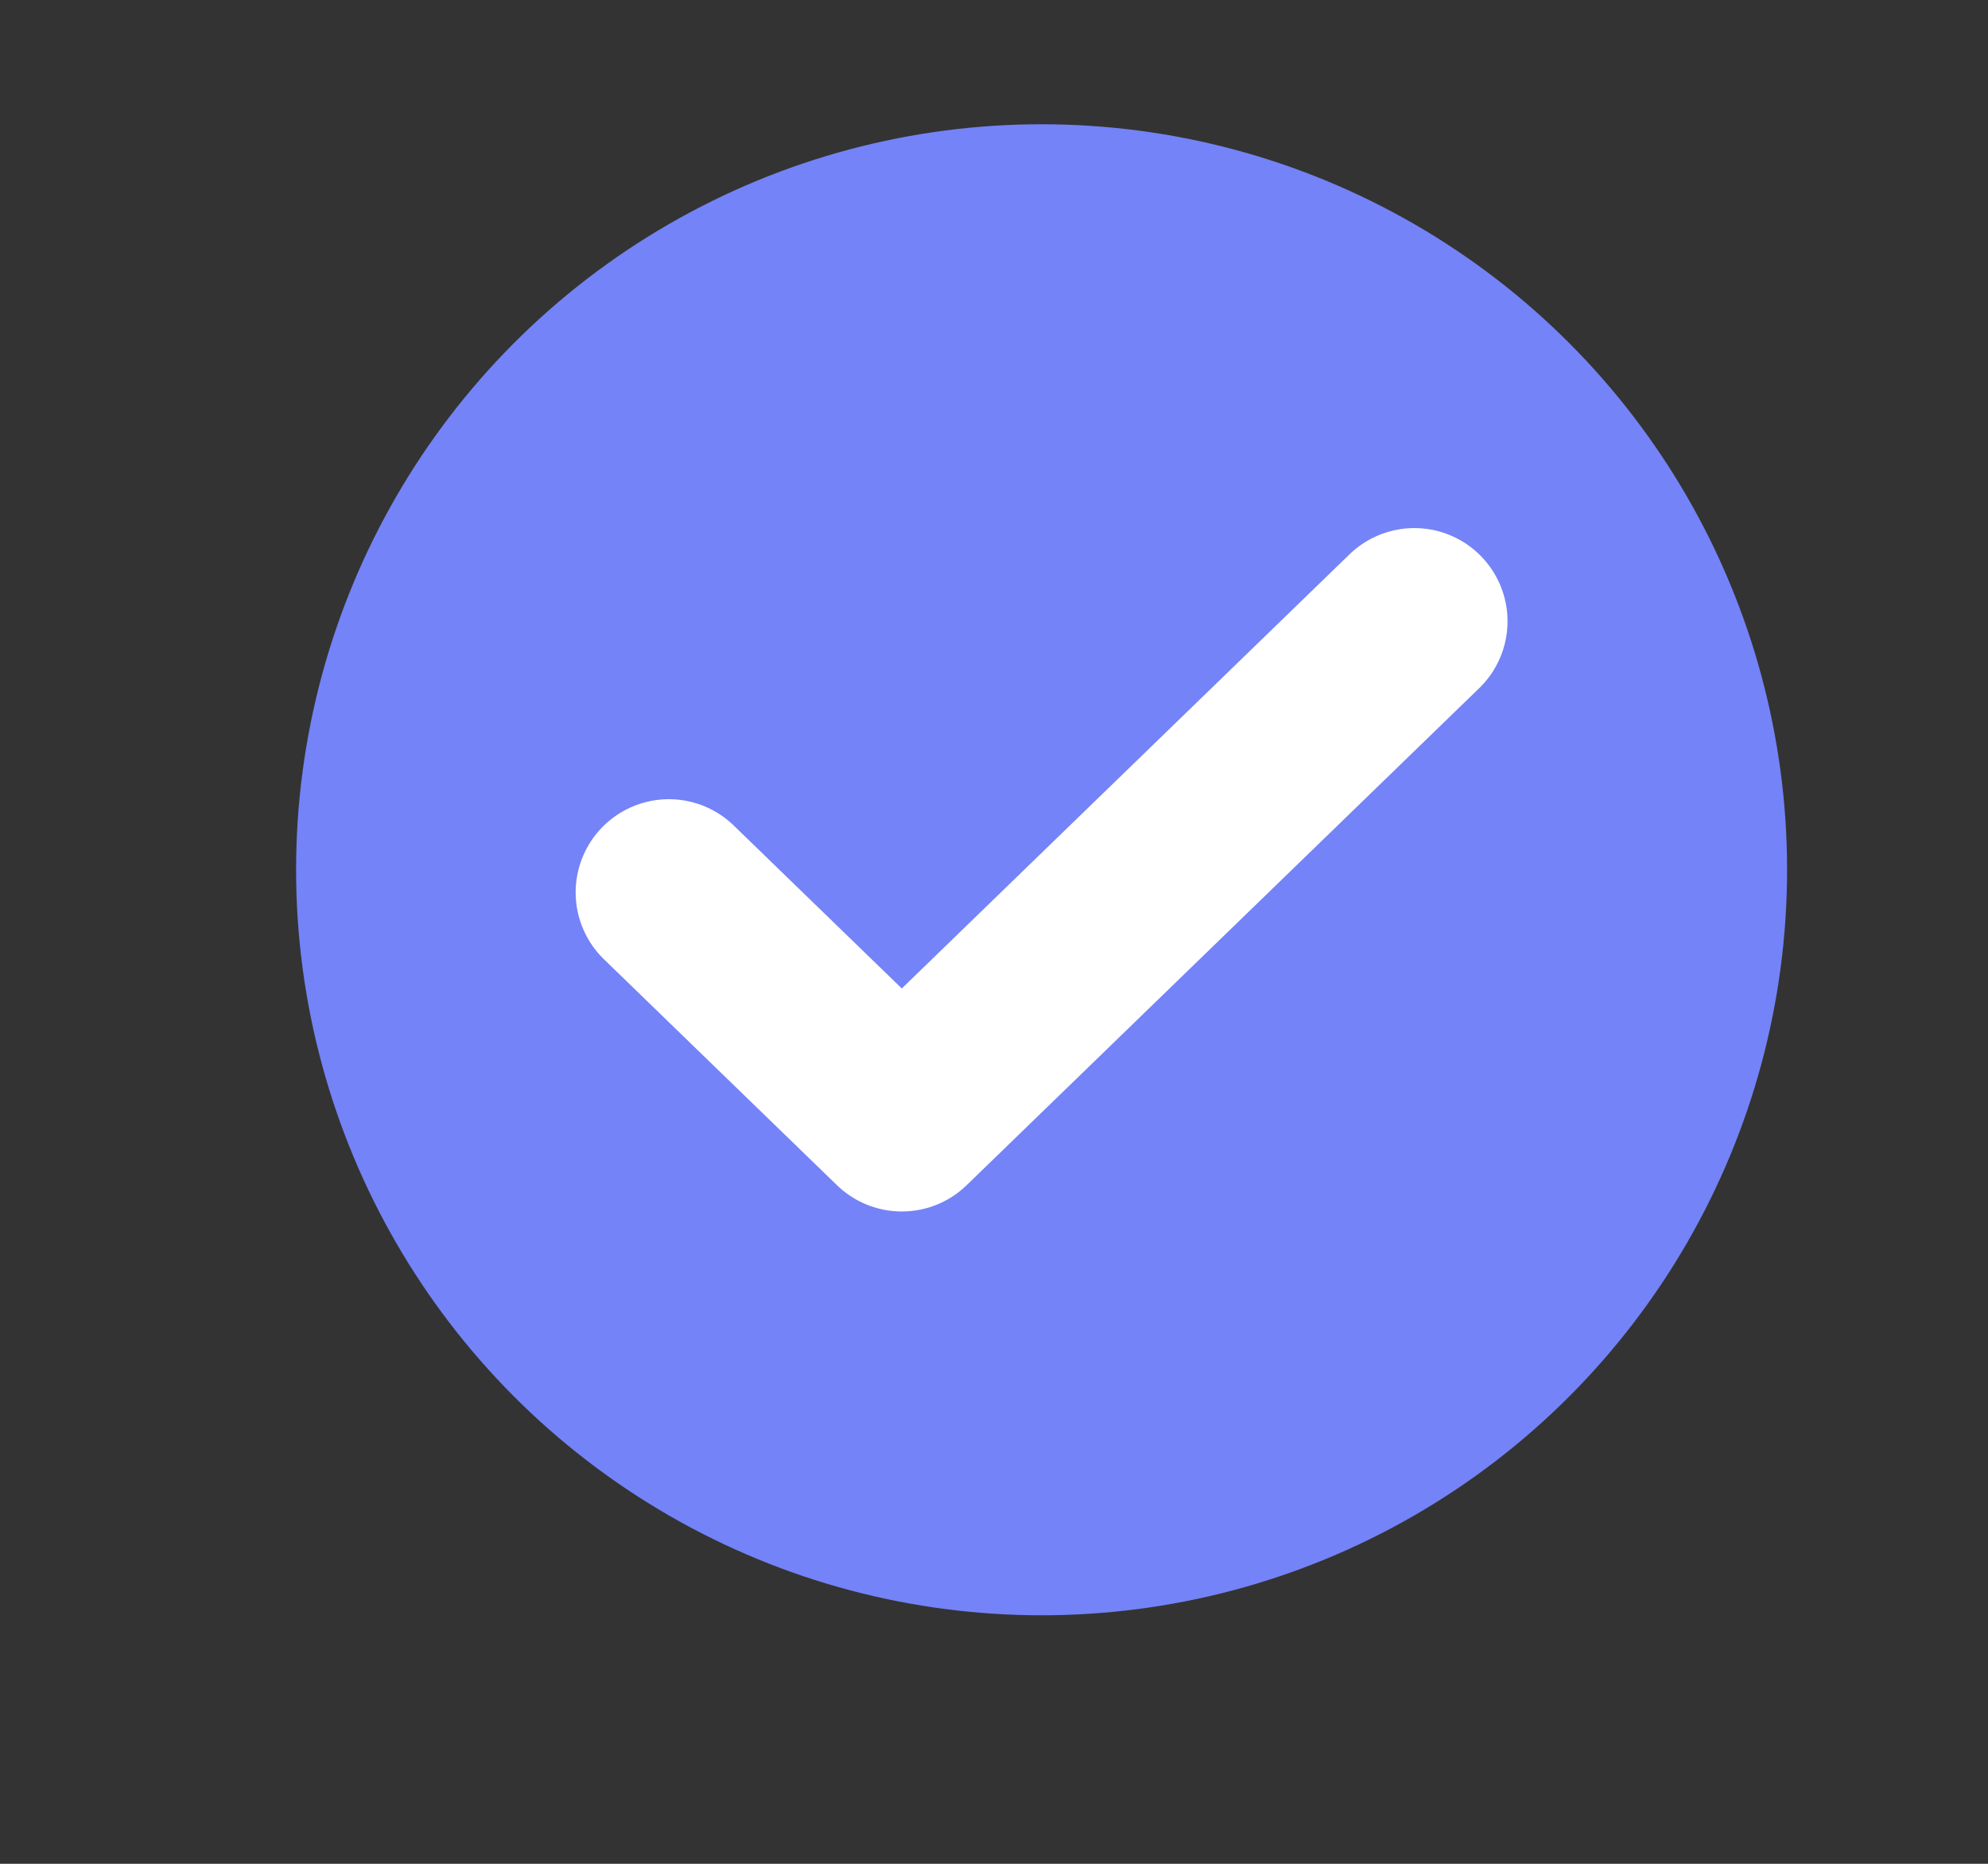 <svg width="16" height="15" viewBox="0 0 16 15" fill="none" xmlns="http://www.w3.org/2000/svg">
<rect x="0" y="0" width="16" height="15" fill="#333333" stroke="none"/>
<circle cx="8.383" cy="7" r="6" fill="#7483F7"/>
<path d="M11.383 5L7.258 9L5.383 7.182" stroke="white" stroke-width="1.5" stroke-linecap="round" stroke-linejoin="round"/>
</svg>
